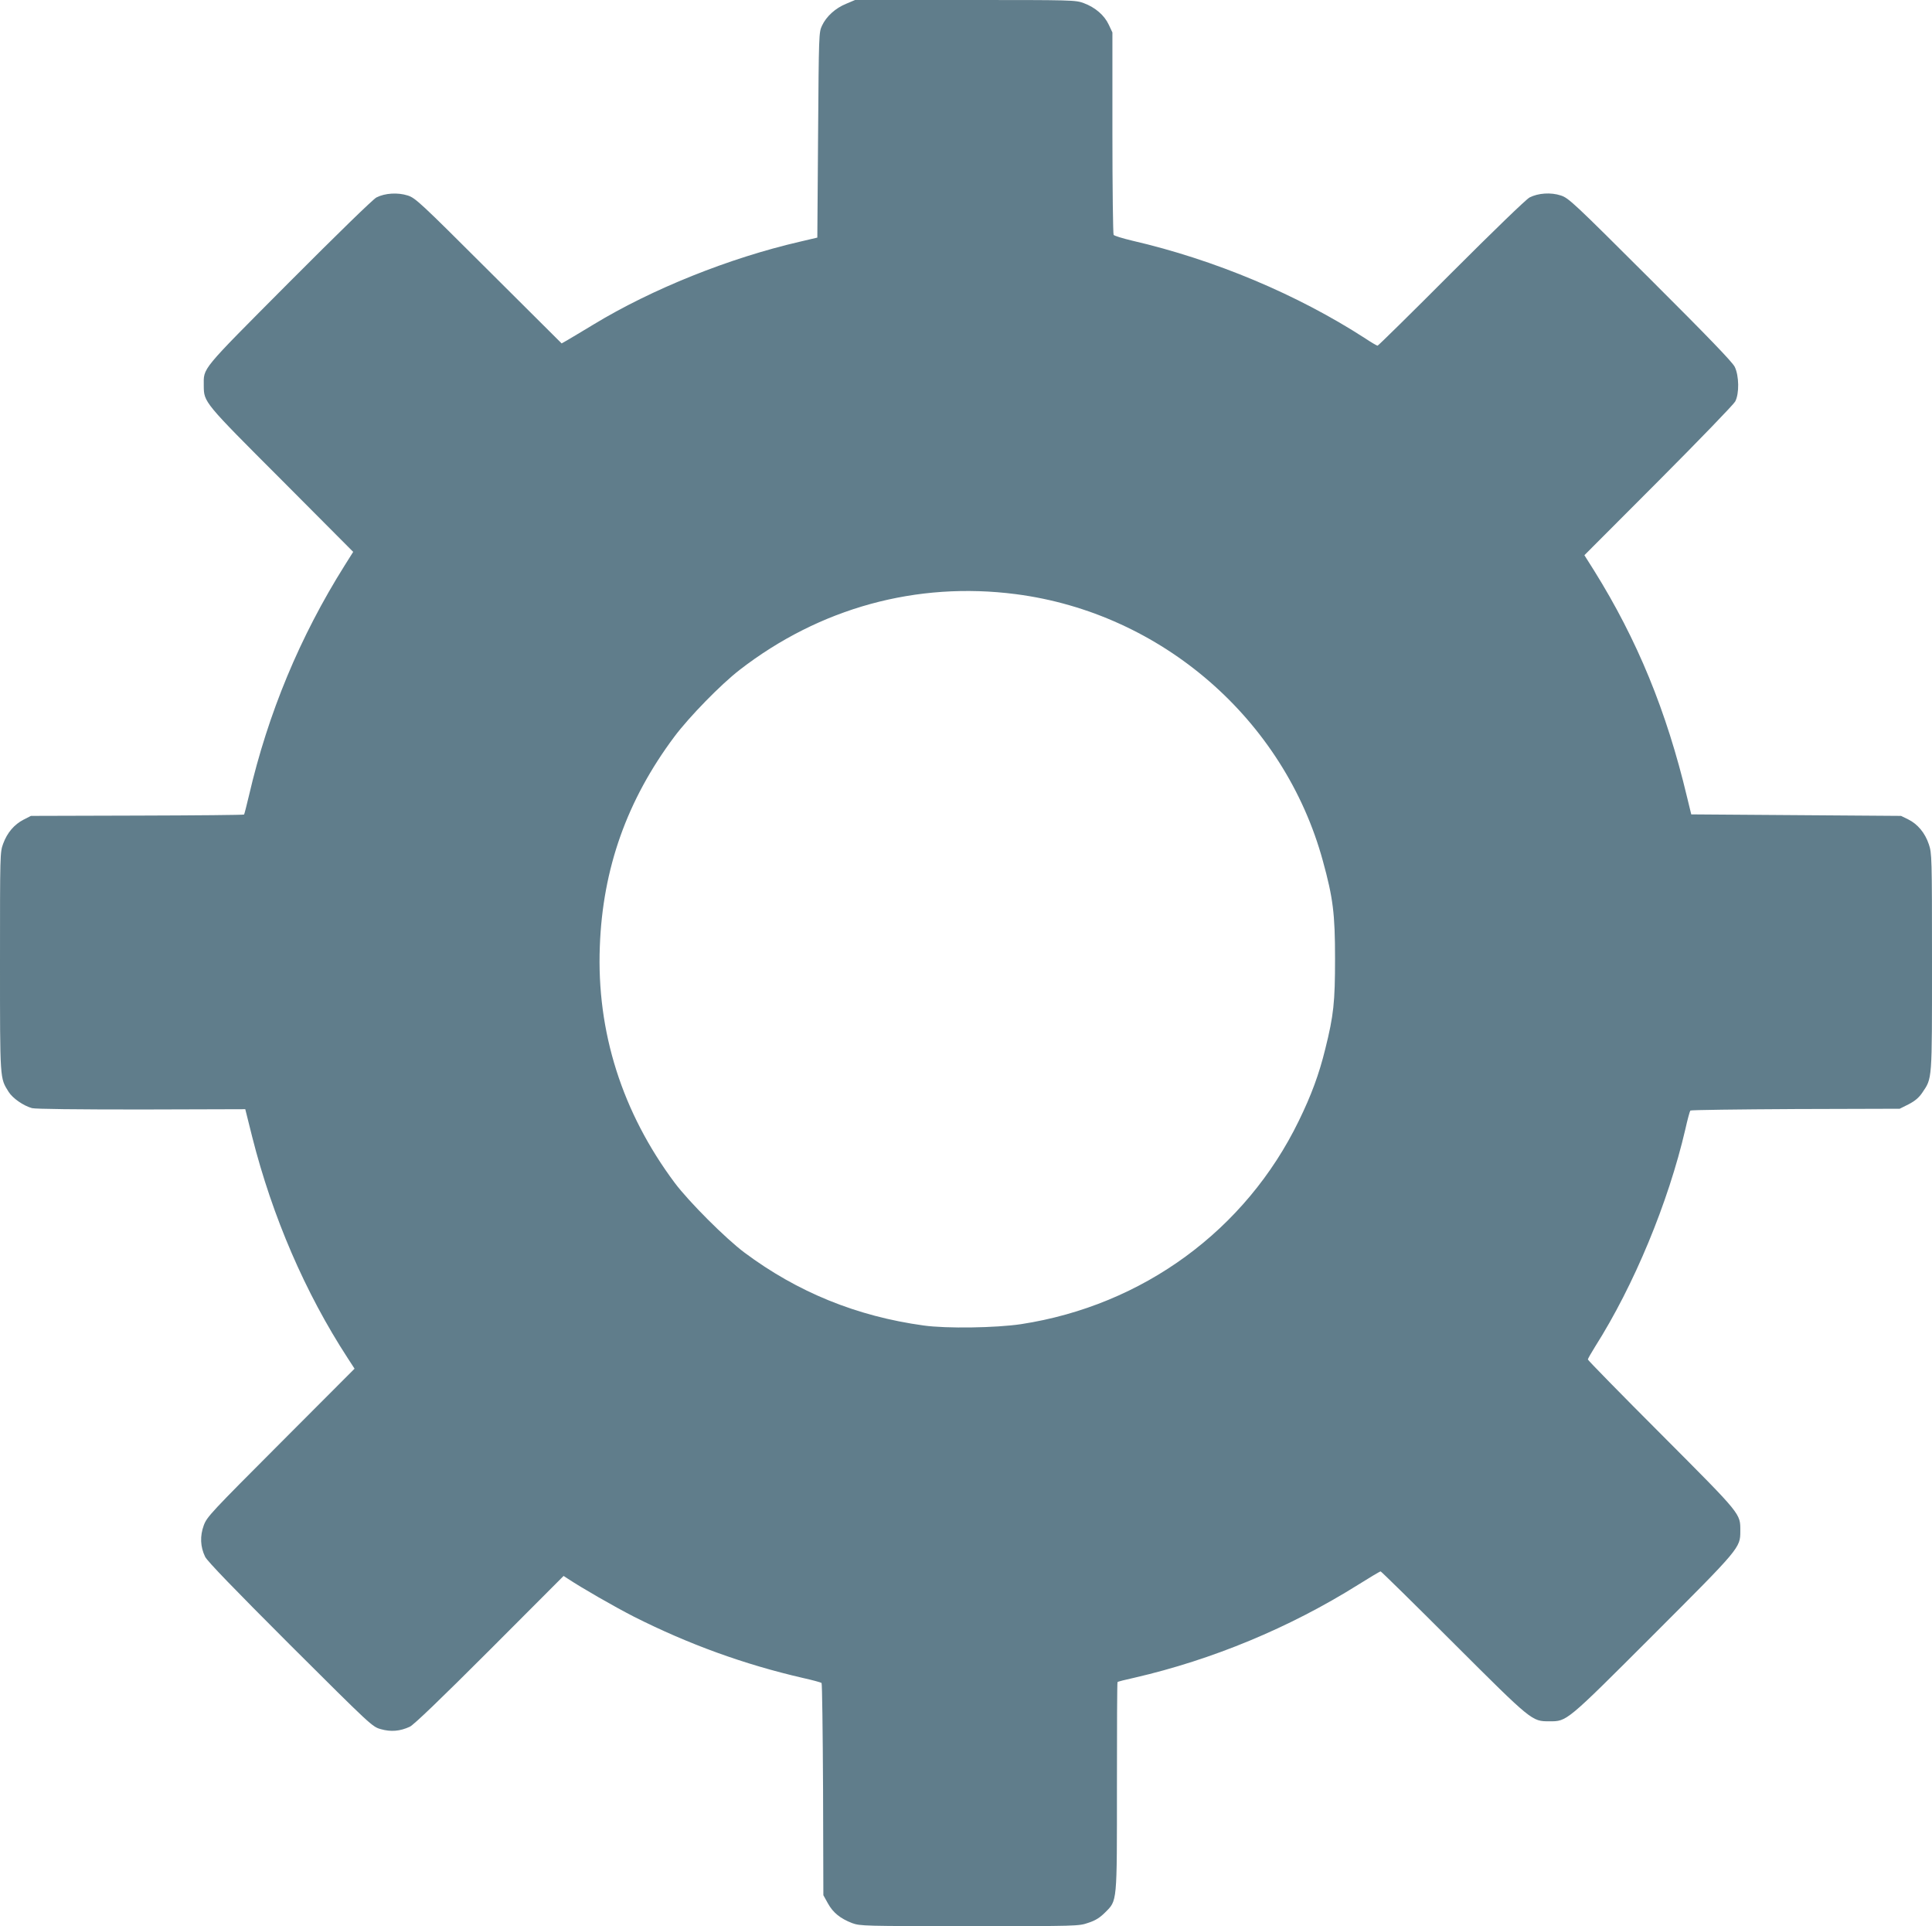 <?xml version="1.0" standalone="no"?>
<!DOCTYPE svg PUBLIC "-//W3C//DTD SVG 20010904//EN"
 "http://www.w3.org/TR/2001/REC-SVG-20010904/DTD/svg10.dtd">
<svg version="1.0" xmlns="http://www.w3.org/2000/svg"
 width="1280pt" height="1276pt" viewBox="0 0 1280 1276"
 preserveAspectRatio="xMidYMid meet">
<g transform="translate(0,1276) scale(0.1,-0.1)"
fill="#607d8b" stroke="none">
<path d="M5606 12735 c-71 -29 -131 -83 -160 -145 -21 -44 -21 -58 -26 -725
l-5 -679 -115 -27 c-468 -108 -980 -313 -1370 -550 -74 -45 -152 -91 -172
-103 l-37 -21 -483 481 c-453 452 -486 483 -537 499 -66 21 -150 16 -207 -13
-23 -12 -258 -241 -580 -564 -592 -595 -564 -561 -564 -684 1 -109 0 -108 516
-624 l474 -476 -56 -89 c-298 -474 -508 -981 -634 -1523 -16 -68 -31 -126 -33
-128 -2 -3 -321 -6 -708 -7 l-704 -2 -49 -25 c-62 -32 -108 -86 -135 -159 -21
-57 -21 -69 -21 -783 0 -789 -1 -768 57 -861 27 -43 98 -92 155 -108 24 -6
291 -9 725 -9 l688 2 46 -184 c134 -529 351 -1032 632 -1464 l46 -71 -488
-489 c-464 -465 -490 -492 -511 -549 -26 -71 -23 -142 9 -208 14 -29 192 -213
563 -584 538 -536 544 -542 601 -558 67 -19 127 -14 192 16 27 13 199 178 530
509 l489 490 26 -17 c95 -63 309 -186 440 -253 361 -182 729 -316 1120 -406
63 -14 118 -29 123 -33 4 -4 8 -322 10 -707 l2 -699 30 -54 c34 -62 83 -101
161 -131 53 -19 75 -20 777 -20 715 0 724 0 787 22 47 15 77 34 111 68 82 82
79 56 79 839 0 376 1 686 4 688 2 3 53 16 113 29 515 119 1025 330 1480 615
78 49 145 89 150 89 4 0 222 -214 483 -475 522 -521 519 -518 635 -518 117 0
108 -8 687 571 575 575 578 578 578 688 0 119 14 102 -521 639 -269 269 -489
494 -489 499 0 5 22 43 48 85 257 405 485 954 598 1441 14 63 29 118 33 123 4
4 318 8 697 10 l690 2 60 30 c42 22 68 44 90 77 66 98 64 72 64 865 0 699 -1
721 -21 780 -25 75 -74 134 -137 165 l-47 23 -695 5 -695 5 -28 115 c-136 570
-329 1040 -615 1499 l-65 103 491 492 c269 270 498 507 508 526 28 52 26 171
-3 230 -16 32 -176 198 -560 581 -506 505 -541 538 -592 554 -66 22 -150 16
-207 -13 -23 -12 -239 -221 -519 -501 -264 -265 -484 -481 -488 -481 -5 0 -41
21 -80 47 -451 292 -998 522 -1547 649 -63 15 -118 32 -122 38 -4 6 -8 310 -8
676 l0 665 -24 51 c-29 63 -90 115 -165 143 -57 21 -69 21 -787 21 l-729 0
-59 -25z m1124 -3911 c966 -125 1778 -830 2034 -1766 68 -247 81 -351 81 -648
0 -289 -9 -376 -65 -600 -41 -167 -92 -305 -175 -475 -352 -724 -1033 -1223
-1840 -1347 -168 -25 -493 -30 -645 -9 -444 61 -837 221 -1189 484 -124 93
-366 335 -460 460 -349 467 -519 1002 -497 1567 19 517 180 970 494 1390 99
132 307 345 432 442 531 411 1173 587 1830 502z"/>
</g>
</svg>
